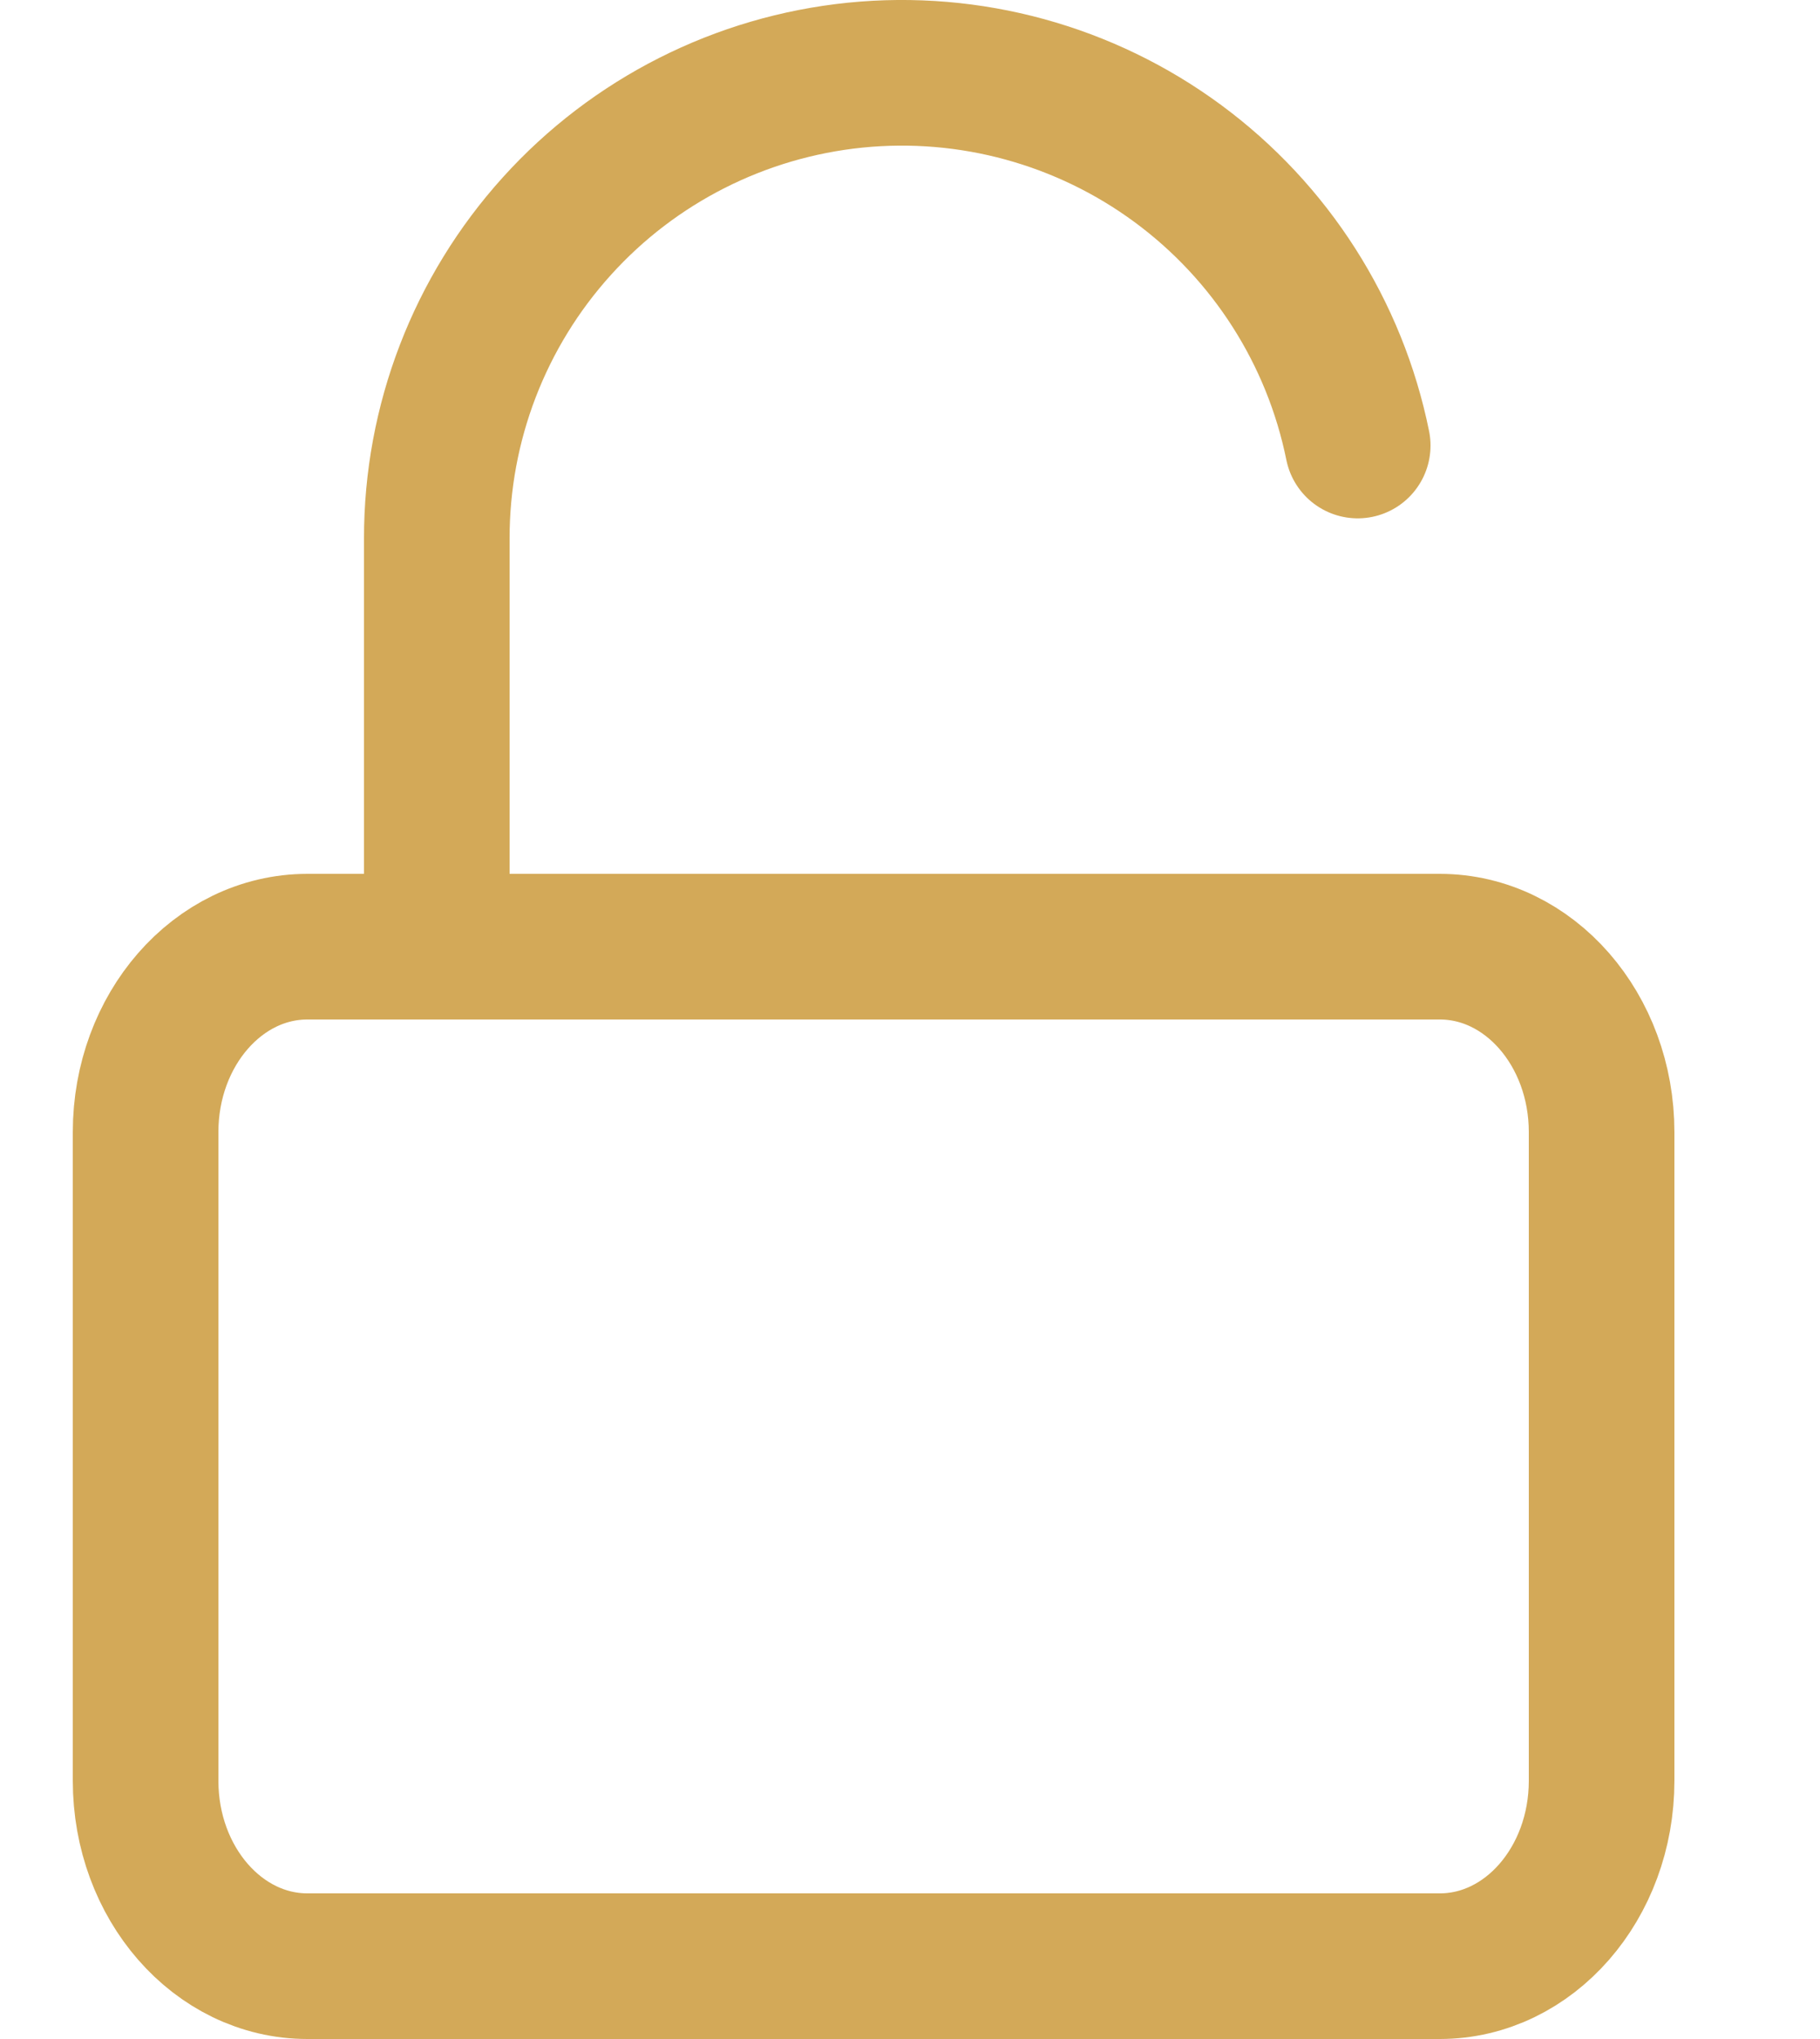 <?xml version="1.0" encoding="UTF-8"?> <svg xmlns="http://www.w3.org/2000/svg" width="25" height="28" viewBox="0 0 25 28" fill="none"><path d="M19.778 13H4.222C2.995 13 2 14.14 2 15.546V24.454C2 25.86 2.995 27 4.222 27H19.778C21.005 27 22 25.86 22 24.454V15.546C22 14.14 21.005 13 19.778 13Z" stroke="#D3A958" stroke-width="2" stroke-linecap="round" stroke-linejoin="round"></path><path d="M6 12.506V7.395C5.998 5.811 6.586 4.282 7.648 3.107C8.709 1.931 10.171 1.192 11.747 1.032C13.323 0.873 14.902 1.305 16.178 2.245C17.454 3.185 18.335 4.565 18.65 6.118" stroke="#D3A958" stroke-width="2" stroke-linecap="round" stroke-linejoin="round"></path></svg> 